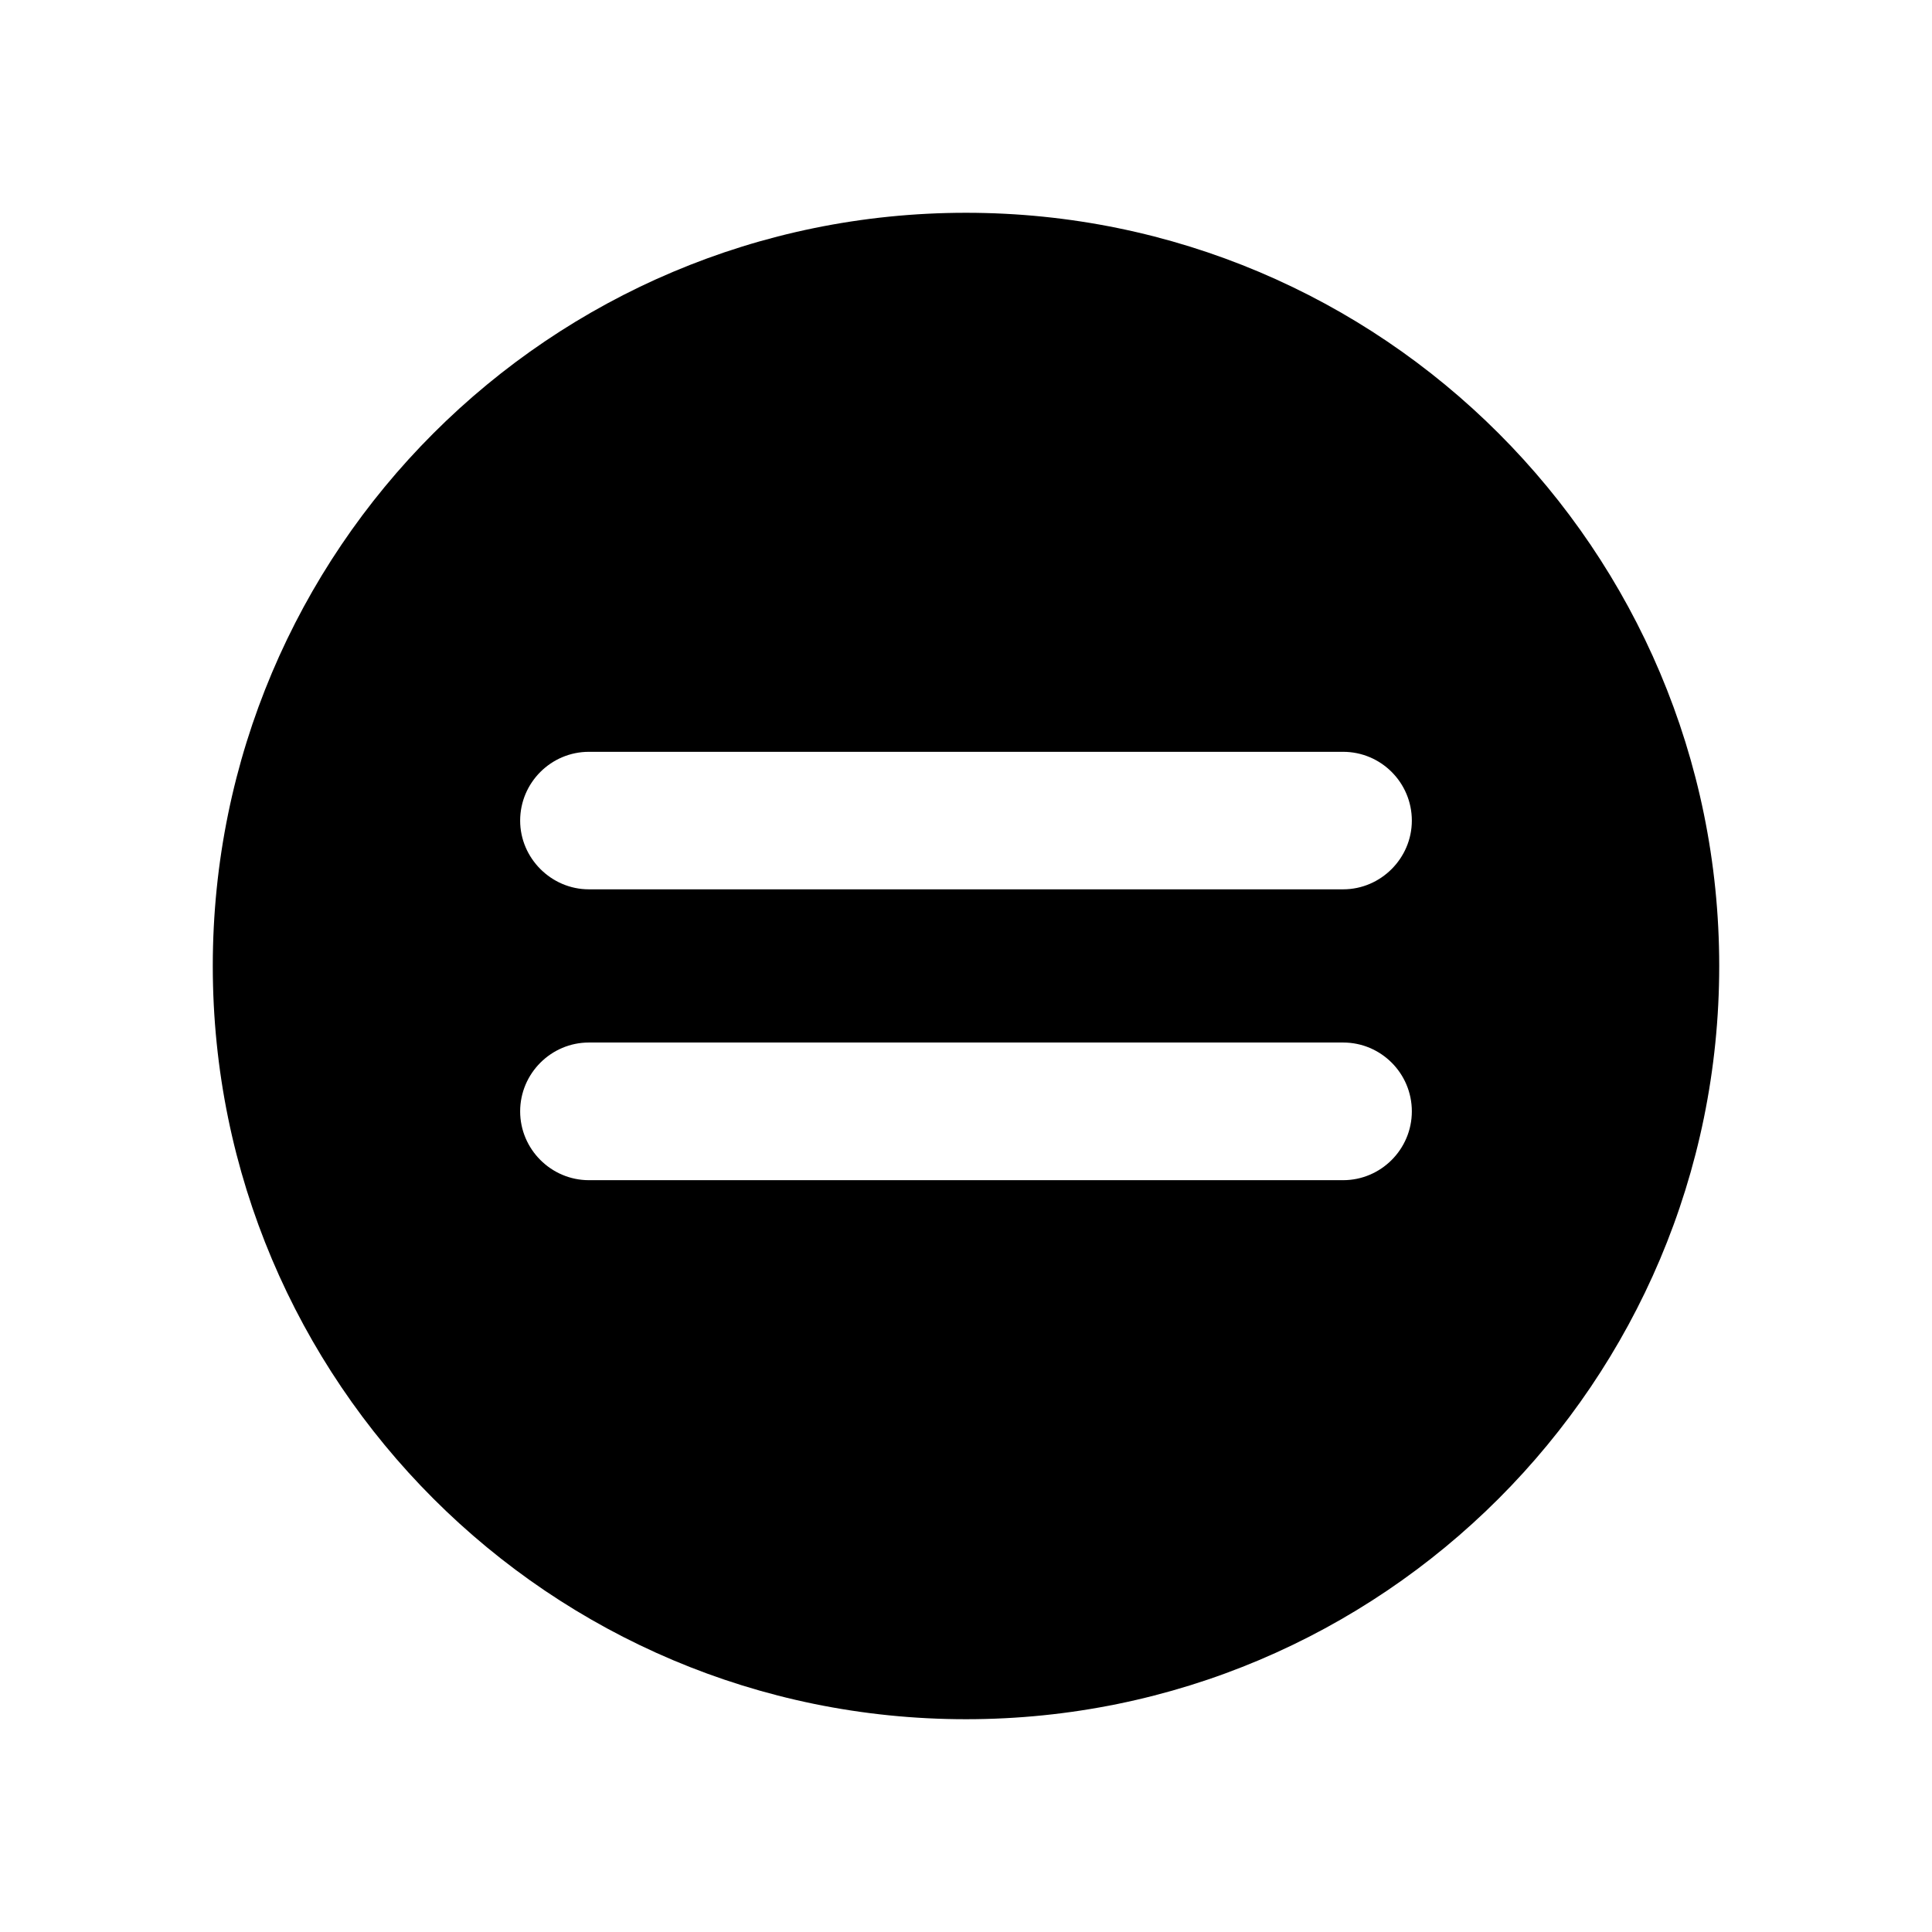 <?xml version="1.0" encoding="UTF-8"?>
<!-- Uploaded to: SVG Repo, www.svgrepo.com, Generator: SVG Repo Mixer Tools -->
<svg fill="#000000" width="800px" height="800px" version="1.1" viewBox="144 144 512 512" xmlns="http://www.w3.org/2000/svg">
 <path d="m400 200.39c-110.27 0-199.61 89.344-199.61 199.61s89.344 199.61 199.61 199.61 199.61-89.344 199.61-199.61-89.344-199.61-199.61-199.61zm99.949 256.37h-199.9c-9.953 0-18.203-8.168-18.203-18.238 0-10.078 8.246-18.242 18.203-18.242h199.9c9.996 0 18.203 8.125 18.203 18.242-0.004 10.07-8.211 18.238-18.203 18.238zm0-77.078h-199.9c-9.953 0-18.203-8.242-18.203-18.199 0-10.117 8.246-18.242 18.203-18.242h199.9c9.996 0 18.203 8.125 18.203 18.242-0.004 9.957-8.211 18.199-18.203 18.199z"/>
</svg>